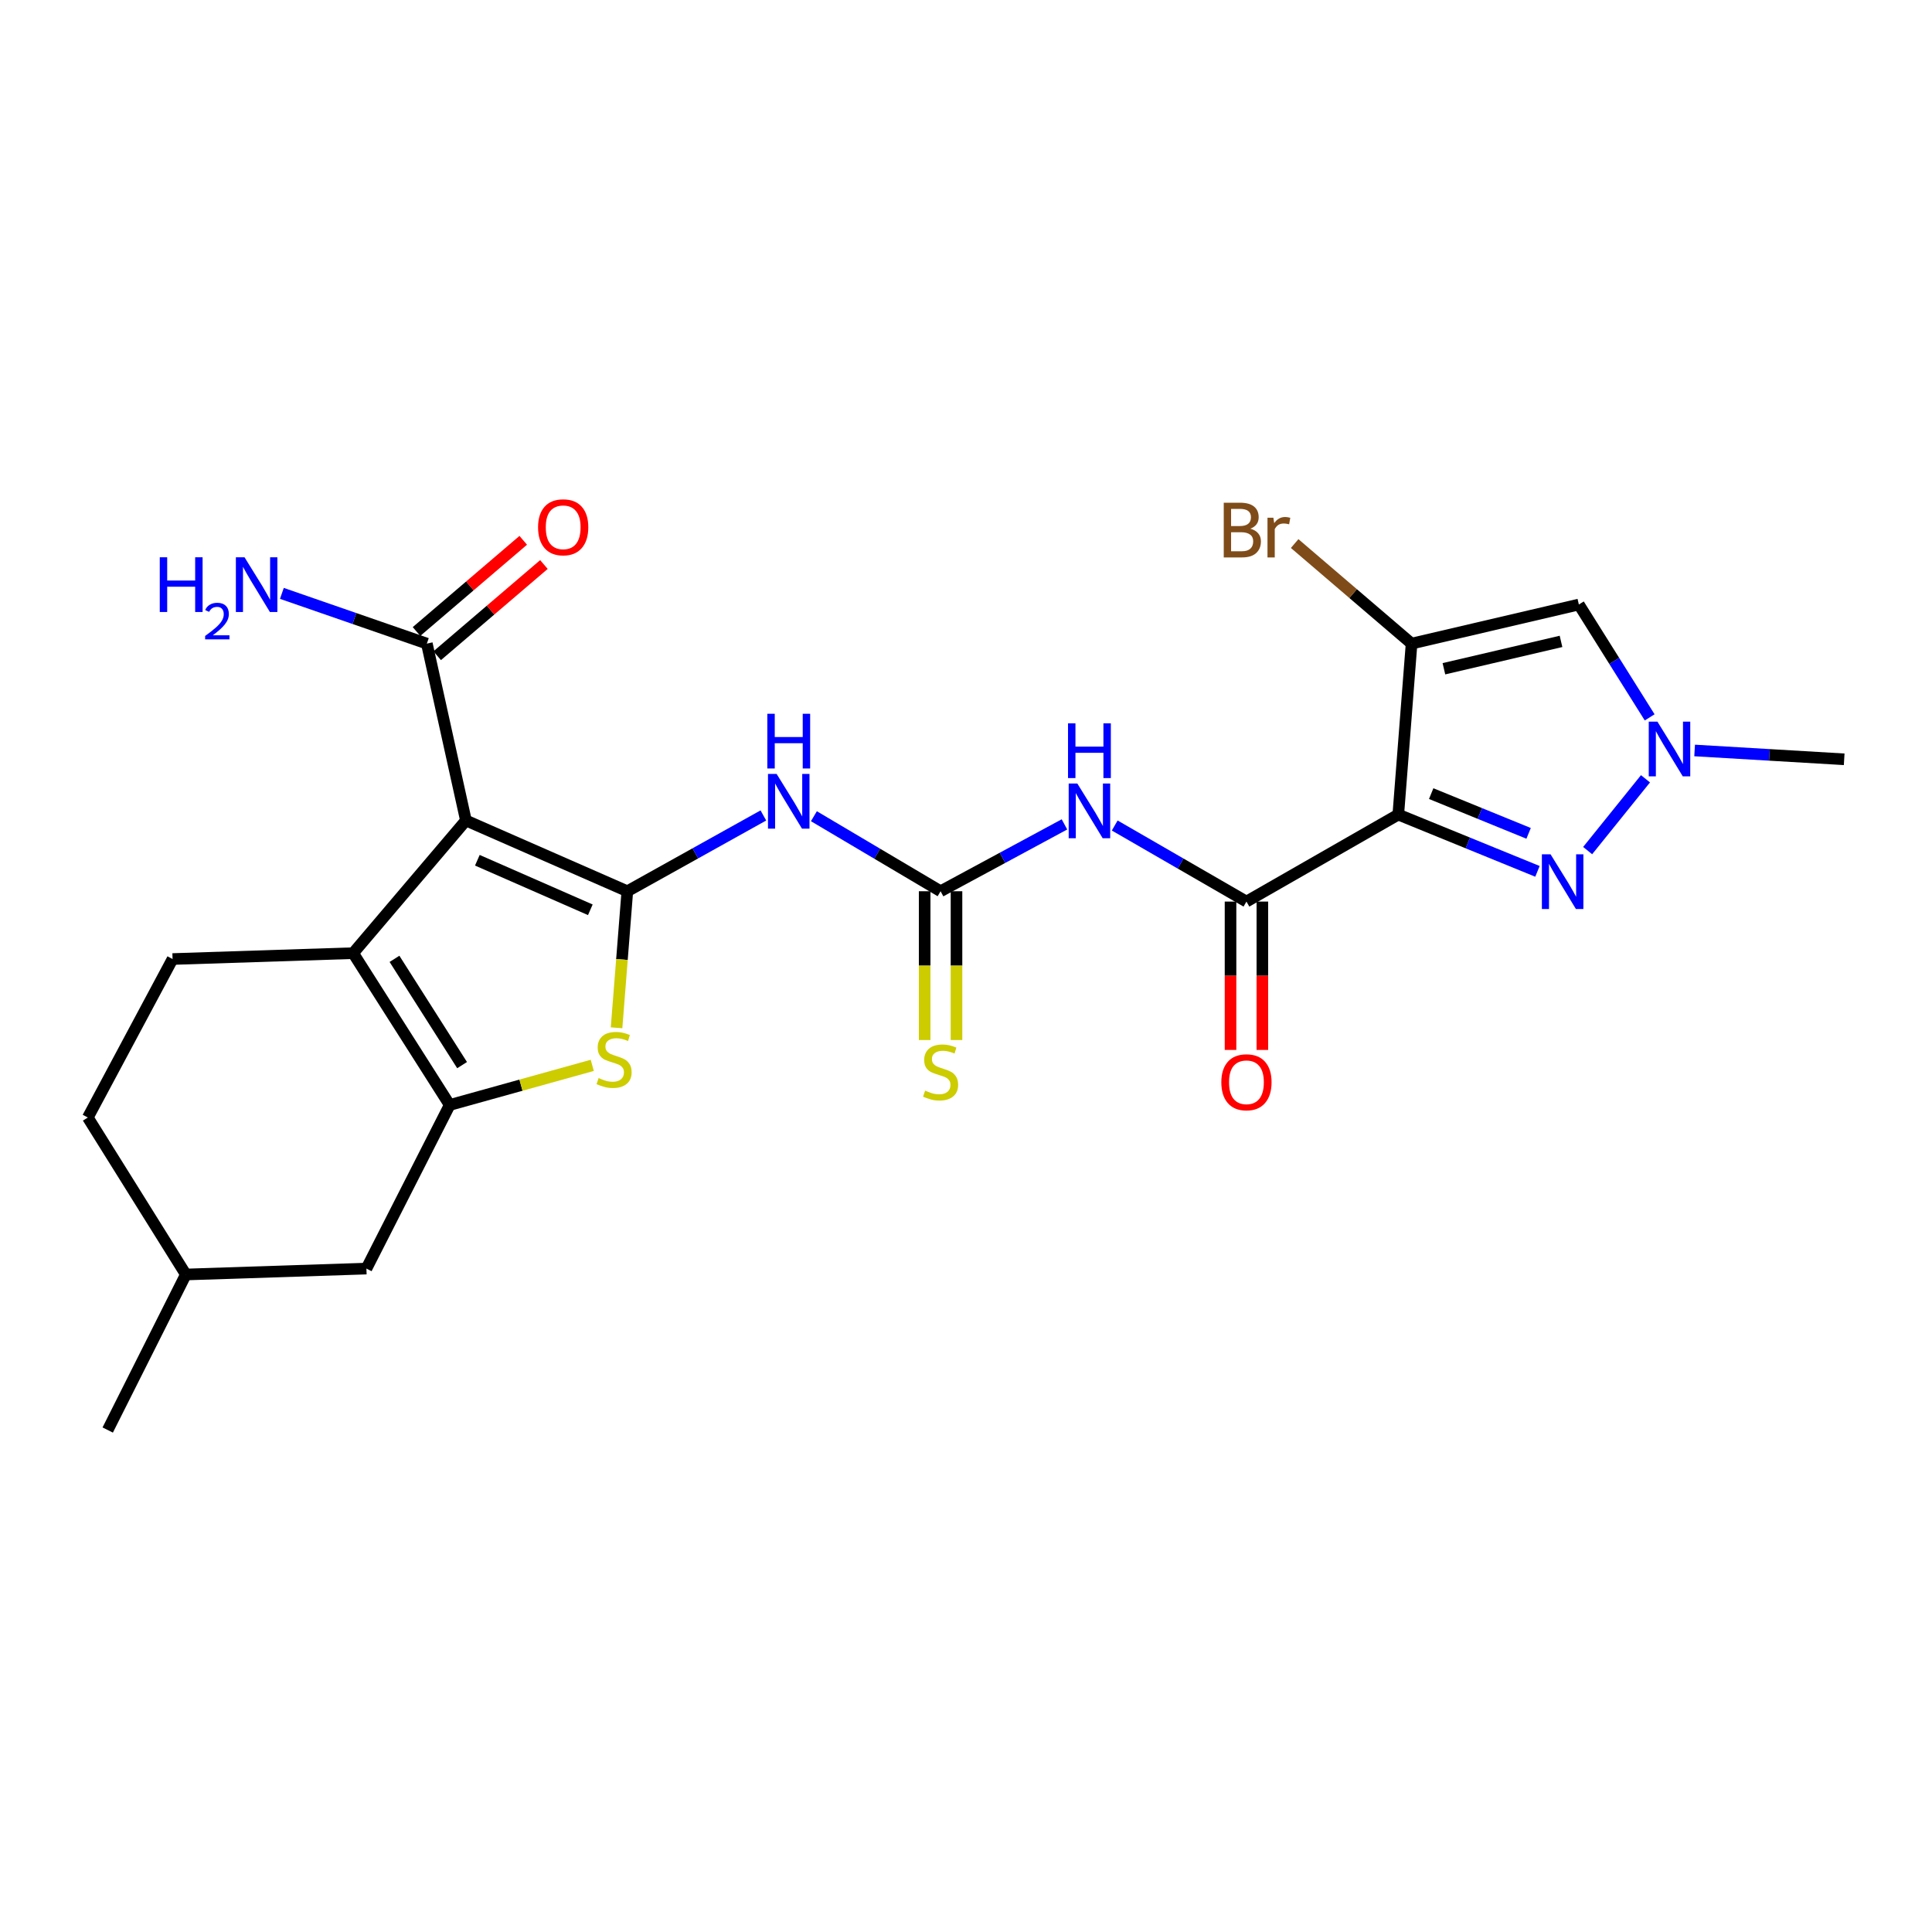 <?xml version='1.0' encoding='iso-8859-1'?>
<svg version='1.1' baseProfile='full'
              xmlns='http://www.w3.org/2000/svg'
                      xmlns:rdkit='http://www.rdkit.org/xml'
                      xmlns:xlink='http://www.w3.org/1999/xlink'
                  xml:space='preserve'
width='1000px' height='1000px' viewBox='0 0 1000 1000'>
<!-- END OF HEADER -->
<rect style='opacity:1.0;fill:#FFFFFF;stroke:none' width='1000' height='1000' x='0' y='0'> </rect>
<path class='bond-0' d='M 324.701,461.306 L 241.162,424.674' style='fill:none;fill-rule:evenodd;stroke:#000000;stroke-width:6px;stroke-linecap:butt;stroke-linejoin:miter;stroke-opacity:1' />
<path class='bond-0' d='M 305.551,470.905 L 247.074,445.262' style='fill:none;fill-rule:evenodd;stroke:#000000;stroke-width:6px;stroke-linecap:butt;stroke-linejoin:miter;stroke-opacity:1' />
<path class='bond-4' d='M 324.701,461.306 L 321.915,496.646' style='fill:none;fill-rule:evenodd;stroke:#000000;stroke-width:6px;stroke-linecap:butt;stroke-linejoin:miter;stroke-opacity:1' />
<path class='bond-4' d='M 321.915,496.646 L 319.128,531.986' style='fill:none;fill-rule:evenodd;stroke:#CCCC00;stroke-width:6px;stroke-linecap:butt;stroke-linejoin:miter;stroke-opacity:1' />
<path class='bond-8' d='M 324.701,461.306 L 359.909,441.69' style='fill:none;fill-rule:evenodd;stroke:#000000;stroke-width:6px;stroke-linecap:butt;stroke-linejoin:miter;stroke-opacity:1' />
<path class='bond-8' d='M 359.909,441.69 L 395.118,422.074' style='fill:none;fill-rule:evenodd;stroke:#0000FF;stroke-width:6px;stroke-linecap:butt;stroke-linejoin:miter;stroke-opacity:1' />
<path class='bond-2' d='M 241.162,424.674 L 182.784,493.352' style='fill:none;fill-rule:evenodd;stroke:#000000;stroke-width:6px;stroke-linecap:butt;stroke-linejoin:miter;stroke-opacity:1' />
<path class='bond-13' d='M 241.162,424.674 L 220.937,333.133' style='fill:none;fill-rule:evenodd;stroke:#000000;stroke-width:6px;stroke-linecap:butt;stroke-linejoin:miter;stroke-opacity:1' />
<path class='bond-1' d='M 723.752,421.625 L 645.158,466.653' style='fill:none;fill-rule:evenodd;stroke:#000000;stroke-width:6px;stroke-linecap:butt;stroke-linejoin:miter;stroke-opacity:1' />
<path class='bond-5' d='M 723.752,421.625 L 730.628,333.133' style='fill:none;fill-rule:evenodd;stroke:#000000;stroke-width:6px;stroke-linecap:butt;stroke-linejoin:miter;stroke-opacity:1' />
<path class='bond-6' d='M 723.752,421.625 L 759.768,436.32' style='fill:none;fill-rule:evenodd;stroke:#000000;stroke-width:6px;stroke-linecap:butt;stroke-linejoin:miter;stroke-opacity:1' />
<path class='bond-6' d='M 759.768,436.32 L 795.783,451.015' style='fill:none;fill-rule:evenodd;stroke:#0000FF;stroke-width:6px;stroke-linecap:butt;stroke-linejoin:miter;stroke-opacity:1' />
<path class='bond-6' d='M 740.783,410.774 L 765.994,421.061' style='fill:none;fill-rule:evenodd;stroke:#000000;stroke-width:6px;stroke-linecap:butt;stroke-linejoin:miter;stroke-opacity:1' />
<path class='bond-6' d='M 765.994,421.061 L 791.205,431.347' style='fill:none;fill-rule:evenodd;stroke:#0000FF;stroke-width:6px;stroke-linecap:butt;stroke-linejoin:miter;stroke-opacity:1' />
<path class='bond-14' d='M 182.784,493.352 L 89.32,496.392' style='fill:none;fill-rule:evenodd;stroke:#000000;stroke-width:6px;stroke-linecap:butt;stroke-linejoin:miter;stroke-opacity:1' />
<path class='bond-25' d='M 182.784,493.352 L 232.766,571.937' style='fill:none;fill-rule:evenodd;stroke:#000000;stroke-width:6px;stroke-linecap:butt;stroke-linejoin:miter;stroke-opacity:1' />
<path class='bond-25' d='M 204.188,496.295 L 239.175,551.305' style='fill:none;fill-rule:evenodd;stroke:#000000;stroke-width:6px;stroke-linecap:butt;stroke-linejoin:miter;stroke-opacity:1' />
<path class='bond-3' d='M 232.766,571.937 L 269.661,561.681' style='fill:none;fill-rule:evenodd;stroke:#000000;stroke-width:6px;stroke-linecap:butt;stroke-linejoin:miter;stroke-opacity:1' />
<path class='bond-3' d='M 269.661,561.681 L 306.555,551.425' style='fill:none;fill-rule:evenodd;stroke:#CCCC00;stroke-width:6px;stroke-linecap:butt;stroke-linejoin:miter;stroke-opacity:1' />
<path class='bond-16' d='M 232.766,571.937 L 189.66,656.62' style='fill:none;fill-rule:evenodd;stroke:#000000;stroke-width:6px;stroke-linecap:butt;stroke-linejoin:miter;stroke-opacity:1' />
<path class='bond-11' d='M 730.628,333.133 L 817.216,312.898' style='fill:none;fill-rule:evenodd;stroke:#000000;stroke-width:6px;stroke-linecap:butt;stroke-linejoin:miter;stroke-opacity:1' />
<path class='bond-11' d='M 747.367,346.146 L 807.978,331.982' style='fill:none;fill-rule:evenodd;stroke:#000000;stroke-width:6px;stroke-linecap:butt;stroke-linejoin:miter;stroke-opacity:1' />
<path class='bond-19' d='M 730.628,333.133 L 700.369,307.238' style='fill:none;fill-rule:evenodd;stroke:#000000;stroke-width:6px;stroke-linecap:butt;stroke-linejoin:miter;stroke-opacity:1' />
<path class='bond-19' d='M 700.369,307.238 L 670.11,281.344' style='fill:none;fill-rule:evenodd;stroke:#7F4C19;stroke-width:6px;stroke-linecap:butt;stroke-linejoin:miter;stroke-opacity:1' />
<path class='bond-12' d='M 821.764,440.266 L 851.702,403.102' style='fill:none;fill-rule:evenodd;stroke:#0000FF;stroke-width:6px;stroke-linecap:butt;stroke-linejoin:miter;stroke-opacity:1' />
<path class='bond-7' d='M 645.158,466.653 L 611.067,446.965' style='fill:none;fill-rule:evenodd;stroke:#000000;stroke-width:6px;stroke-linecap:butt;stroke-linejoin:miter;stroke-opacity:1' />
<path class='bond-7' d='M 611.067,446.965 L 576.976,427.278' style='fill:none;fill-rule:evenodd;stroke:#0000FF;stroke-width:6px;stroke-linecap:butt;stroke-linejoin:miter;stroke-opacity:1' />
<path class='bond-17' d='M 636.918,466.653 L 636.918,505.048' style='fill:none;fill-rule:evenodd;stroke:#000000;stroke-width:6px;stroke-linecap:butt;stroke-linejoin:miter;stroke-opacity:1' />
<path class='bond-17' d='M 636.918,505.048 L 636.918,543.443' style='fill:none;fill-rule:evenodd;stroke:#FF0000;stroke-width:6px;stroke-linecap:butt;stroke-linejoin:miter;stroke-opacity:1' />
<path class='bond-17' d='M 653.398,466.653 L 653.398,505.048' style='fill:none;fill-rule:evenodd;stroke:#000000;stroke-width:6px;stroke-linecap:butt;stroke-linejoin:miter;stroke-opacity:1' />
<path class='bond-17' d='M 653.398,505.048 L 653.398,543.443' style='fill:none;fill-rule:evenodd;stroke:#FF0000;stroke-width:6px;stroke-linecap:butt;stroke-linejoin:miter;stroke-opacity:1' />
<path class='bond-9' d='M 421.272,422.471 L 454.058,441.889' style='fill:none;fill-rule:evenodd;stroke:#0000FF;stroke-width:6px;stroke-linecap:butt;stroke-linejoin:miter;stroke-opacity:1' />
<path class='bond-9' d='M 454.058,441.889 L 486.843,461.306' style='fill:none;fill-rule:evenodd;stroke:#000000;stroke-width:6px;stroke-linecap:butt;stroke-linejoin:miter;stroke-opacity:1' />
<path class='bond-10' d='M 486.843,461.306 L 518.902,444.002' style='fill:none;fill-rule:evenodd;stroke:#000000;stroke-width:6px;stroke-linecap:butt;stroke-linejoin:miter;stroke-opacity:1' />
<path class='bond-10' d='M 518.902,444.002 L 550.961,426.699' style='fill:none;fill-rule:evenodd;stroke:#0000FF;stroke-width:6px;stroke-linecap:butt;stroke-linejoin:miter;stroke-opacity:1' />
<path class='bond-15' d='M 478.603,461.306 L 478.603,499.814' style='fill:none;fill-rule:evenodd;stroke:#000000;stroke-width:6px;stroke-linecap:butt;stroke-linejoin:miter;stroke-opacity:1' />
<path class='bond-15' d='M 478.603,499.814 L 478.603,538.322' style='fill:none;fill-rule:evenodd;stroke:#CCCC00;stroke-width:6px;stroke-linecap:butt;stroke-linejoin:miter;stroke-opacity:1' />
<path class='bond-15' d='M 495.083,461.306 L 495.083,499.814' style='fill:none;fill-rule:evenodd;stroke:#000000;stroke-width:6px;stroke-linecap:butt;stroke-linejoin:miter;stroke-opacity:1' />
<path class='bond-15' d='M 495.083,499.814 L 495.083,538.322' style='fill:none;fill-rule:evenodd;stroke:#CCCC00;stroke-width:6px;stroke-linecap:butt;stroke-linejoin:miter;stroke-opacity:1' />
<path class='bond-27' d='M 817.216,312.898 L 835.539,342.103' style='fill:none;fill-rule:evenodd;stroke:#000000;stroke-width:6px;stroke-linecap:butt;stroke-linejoin:miter;stroke-opacity:1' />
<path class='bond-27' d='M 835.539,342.103 L 853.862,371.308' style='fill:none;fill-rule:evenodd;stroke:#0000FF;stroke-width:6px;stroke-linecap:butt;stroke-linejoin:miter;stroke-opacity:1' />
<path class='bond-23' d='M 877.135,388.442 L 915.84,390.727' style='fill:none;fill-rule:evenodd;stroke:#0000FF;stroke-width:6px;stroke-linecap:butt;stroke-linejoin:miter;stroke-opacity:1' />
<path class='bond-23' d='M 915.84,390.727 L 954.545,393.012' style='fill:none;fill-rule:evenodd;stroke:#000000;stroke-width:6px;stroke-linecap:butt;stroke-linejoin:miter;stroke-opacity:1' />
<path class='bond-18' d='M 226.29,339.398 L 253.912,315.797' style='fill:none;fill-rule:evenodd;stroke:#000000;stroke-width:6px;stroke-linecap:butt;stroke-linejoin:miter;stroke-opacity:1' />
<path class='bond-18' d='M 253.912,315.797 L 281.534,292.196' style='fill:none;fill-rule:evenodd;stroke:#FF0000;stroke-width:6px;stroke-linecap:butt;stroke-linejoin:miter;stroke-opacity:1' />
<path class='bond-18' d='M 215.584,326.868 L 243.206,303.267' style='fill:none;fill-rule:evenodd;stroke:#000000;stroke-width:6px;stroke-linecap:butt;stroke-linejoin:miter;stroke-opacity:1' />
<path class='bond-18' d='M 243.206,303.267 L 270.828,279.666' style='fill:none;fill-rule:evenodd;stroke:#FF0000;stroke-width:6px;stroke-linecap:butt;stroke-linejoin:miter;stroke-opacity:1' />
<path class='bond-20' d='M 220.937,333.133 L 183.419,320.134' style='fill:none;fill-rule:evenodd;stroke:#000000;stroke-width:6px;stroke-linecap:butt;stroke-linejoin:miter;stroke-opacity:1' />
<path class='bond-20' d='M 183.419,320.134 L 145.901,307.135' style='fill:none;fill-rule:evenodd;stroke:#0000FF;stroke-width:6px;stroke-linecap:butt;stroke-linejoin:miter;stroke-opacity:1' />
<path class='bond-21' d='M 89.32,496.392 L 45.455,578.429' style='fill:none;fill-rule:evenodd;stroke:#000000;stroke-width:6px;stroke-linecap:butt;stroke-linejoin:miter;stroke-opacity:1' />
<path class='bond-22' d='M 189.66,656.62 L 96.197,659.678' style='fill:none;fill-rule:evenodd;stroke:#000000;stroke-width:6px;stroke-linecap:butt;stroke-linejoin:miter;stroke-opacity:1' />
<path class='bond-26' d='M 45.455,578.429 L 96.197,659.678' style='fill:none;fill-rule:evenodd;stroke:#000000;stroke-width:6px;stroke-linecap:butt;stroke-linejoin:miter;stroke-opacity:1' />
<path class='bond-24' d='M 96.197,659.678 L 55.755,740.177' style='fill:none;fill-rule:evenodd;stroke:#000000;stroke-width:6px;stroke-linecap:butt;stroke-linejoin:miter;stroke-opacity:1' />
<path  class='atom-5' d='M 309.843 558.008
Q 310.163 558.128, 311.483 558.688
Q 312.803 559.248, 314.243 559.608
Q 315.723 559.928, 317.163 559.928
Q 319.843 559.928, 321.403 558.648
Q 322.963 557.328, 322.963 555.048
Q 322.963 553.488, 322.163 552.528
Q 321.403 551.568, 320.203 551.048
Q 319.003 550.528, 317.003 549.928
Q 314.483 549.168, 312.963 548.448
Q 311.483 547.728, 310.403 546.208
Q 309.363 544.688, 309.363 542.128
Q 309.363 538.568, 311.763 536.368
Q 314.203 534.168, 319.003 534.168
Q 322.283 534.168, 326.003 535.728
L 325.083 538.808
Q 321.683 537.408, 319.123 537.408
Q 316.363 537.408, 314.843 538.568
Q 313.323 539.688, 313.363 541.648
Q 313.363 543.168, 314.123 544.088
Q 314.923 545.008, 316.043 545.528
Q 317.203 546.048, 319.123 546.648
Q 321.683 547.448, 323.203 548.248
Q 324.723 549.048, 325.803 550.688
Q 326.923 552.288, 326.923 555.048
Q 326.923 558.968, 324.283 561.088
Q 321.683 563.168, 317.323 563.168
Q 314.803 563.168, 312.883 562.608
Q 311.003 562.088, 308.763 561.168
L 309.843 558.008
' fill='#CCCC00'/>
<path  class='atom-7' d='M 802.56 442.175
L 811.84 457.175
Q 812.76 458.655, 814.24 461.335
Q 815.72 464.015, 815.8 464.175
L 815.8 442.175
L 819.56 442.175
L 819.56 470.495
L 815.68 470.495
L 805.72 454.095
Q 804.56 452.175, 803.32 449.975
Q 802.12 447.775, 801.76 447.095
L 801.76 470.495
L 798.08 470.495
L 798.08 442.175
L 802.56 442.175
' fill='#0000FF'/>
<path  class='atom-9' d='M 401.989 400.598
L 411.269 415.598
Q 412.189 417.078, 413.669 419.758
Q 415.149 422.438, 415.229 422.598
L 415.229 400.598
L 418.989 400.598
L 418.989 428.918
L 415.109 428.918
L 405.149 412.518
Q 403.989 410.598, 402.749 408.398
Q 401.549 406.198, 401.189 405.518
L 401.189 428.918
L 397.509 428.918
L 397.509 400.598
L 401.989 400.598
' fill='#0000FF'/>
<path  class='atom-9' d='M 397.169 369.446
L 401.009 369.446
L 401.009 381.486
L 415.489 381.486
L 415.489 369.446
L 419.329 369.446
L 419.329 397.766
L 415.489 397.766
L 415.489 384.686
L 401.009 384.686
L 401.009 397.766
L 397.169 397.766
L 397.169 369.446
' fill='#0000FF'/>
<path  class='atom-11' d='M 557.63 405.56
L 566.91 420.56
Q 567.83 422.04, 569.31 424.72
Q 570.79 427.4, 570.87 427.56
L 570.87 405.56
L 574.63 405.56
L 574.63 433.88
L 570.75 433.88
L 560.79 417.48
Q 559.63 415.56, 558.39 413.36
Q 557.19 411.16, 556.83 410.48
L 556.83 433.88
L 553.15 433.88
L 553.15 405.56
L 557.63 405.56
' fill='#0000FF'/>
<path  class='atom-11' d='M 552.81 374.408
L 556.65 374.408
L 556.65 386.448
L 571.13 386.448
L 571.13 374.408
L 574.97 374.408
L 574.97 402.728
L 571.13 402.728
L 571.13 389.648
L 556.65 389.648
L 556.65 402.728
L 552.81 402.728
L 552.81 374.408
' fill='#0000FF'/>
<path  class='atom-13' d='M 857.871 373.514
L 867.151 388.514
Q 868.071 389.994, 869.551 392.674
Q 871.031 395.354, 871.111 395.514
L 871.111 373.514
L 874.871 373.514
L 874.871 401.834
L 870.991 401.834
L 861.031 385.434
Q 859.871 383.514, 858.631 381.314
Q 857.431 379.114, 857.071 378.434
L 857.071 401.834
L 853.391 401.834
L 853.391 373.514
L 857.871 373.514
' fill='#0000FF'/>
<path  class='atom-16' d='M 478.843 564.499
Q 479.163 564.619, 480.483 565.179
Q 481.803 565.739, 483.243 566.099
Q 484.723 566.419, 486.163 566.419
Q 488.843 566.419, 490.403 565.139
Q 491.963 563.819, 491.963 561.539
Q 491.963 559.979, 491.163 559.019
Q 490.403 558.059, 489.203 557.539
Q 488.003 557.019, 486.003 556.419
Q 483.483 555.659, 481.963 554.939
Q 480.483 554.219, 479.403 552.699
Q 478.363 551.179, 478.363 548.619
Q 478.363 545.059, 480.763 542.859
Q 483.203 540.659, 488.003 540.659
Q 491.283 540.659, 495.003 542.219
L 494.083 545.299
Q 490.683 543.899, 488.123 543.899
Q 485.363 543.899, 483.843 545.059
Q 482.323 546.179, 482.363 548.139
Q 482.363 549.659, 483.123 550.579
Q 483.923 551.499, 485.043 552.019
Q 486.203 552.539, 488.123 553.139
Q 490.683 553.939, 492.203 554.739
Q 493.723 555.539, 494.803 557.179
Q 495.923 558.779, 495.923 561.539
Q 495.923 565.459, 493.283 567.579
Q 490.683 569.659, 486.323 569.659
Q 483.803 569.659, 481.883 569.099
Q 480.003 568.579, 477.763 567.659
L 478.843 564.499
' fill='#CCCC00'/>
<path  class='atom-18' d='M 632.158 560.179
Q 632.158 553.379, 635.518 549.579
Q 638.878 545.779, 645.158 545.779
Q 651.438 545.779, 654.798 549.579
Q 658.158 553.379, 658.158 560.179
Q 658.158 567.059, 654.758 570.979
Q 651.358 574.859, 645.158 574.859
Q 638.918 574.859, 635.518 570.979
Q 632.158 567.099, 632.158 560.179
M 645.158 571.659
Q 649.478 571.659, 651.798 568.779
Q 654.158 565.859, 654.158 560.179
Q 654.158 554.619, 651.798 551.819
Q 649.478 548.979, 645.158 548.979
Q 640.838 548.979, 638.478 551.779
Q 636.158 554.579, 636.158 560.179
Q 636.158 565.899, 638.478 568.779
Q 640.838 571.659, 645.158 571.659
' fill='#FF0000'/>
<path  class='atom-19' d='M 278.501 272.921
Q 278.501 266.121, 281.861 262.321
Q 285.221 258.521, 291.501 258.521
Q 297.781 258.521, 301.141 262.321
Q 304.501 266.121, 304.501 272.921
Q 304.501 279.801, 301.101 283.721
Q 297.701 287.601, 291.501 287.601
Q 285.261 287.601, 281.861 283.721
Q 278.501 279.841, 278.501 272.921
M 291.501 284.401
Q 295.821 284.401, 298.141 281.521
Q 300.501 278.601, 300.501 272.921
Q 300.501 267.361, 298.141 264.561
Q 295.821 261.721, 291.501 261.721
Q 287.181 261.721, 284.821 264.521
Q 282.501 267.321, 282.501 272.921
Q 282.501 278.641, 284.821 281.521
Q 287.181 284.401, 291.501 284.401
' fill='#FF0000'/>
<path  class='atom-20' d='M 647.17 273.641
Q 649.89 274.401, 651.25 276.081
Q 652.65 277.721, 652.65 280.161
Q 652.65 284.081, 650.13 286.321
Q 647.65 288.521, 642.93 288.521
L 633.41 288.521
L 633.41 260.201
L 641.77 260.201
Q 646.61 260.201, 649.05 262.161
Q 651.49 264.121, 651.49 267.721
Q 651.49 272.001, 647.17 273.641
M 637.21 263.401
L 637.21 272.281
L 641.77 272.281
Q 644.57 272.281, 646.01 271.161
Q 647.49 270.001, 647.49 267.721
Q 647.49 263.401, 641.77 263.401
L 637.21 263.401
M 642.93 285.321
Q 645.69 285.321, 647.17 284.001
Q 648.65 282.681, 648.65 280.161
Q 648.65 277.841, 647.01 276.681
Q 645.41 275.481, 642.33 275.481
L 637.21 275.481
L 637.21 285.321
L 642.93 285.321
' fill='#7F4C19'/>
<path  class='atom-20' d='M 659.09 267.961
L 659.53 270.801
Q 661.69 267.601, 665.21 267.601
Q 666.33 267.601, 667.85 268.001
L 667.25 271.361
Q 665.53 270.961, 664.57 270.961
Q 662.89 270.961, 661.77 271.641
Q 660.69 272.281, 659.81 273.841
L 659.81 288.521
L 656.05 288.521
L 656.05 267.961
L 659.09 267.961
' fill='#7F4C19'/>
<path  class='atom-21' d='M 82.697 288.447
L 86.537 288.447
L 86.537 300.487
L 101.017 300.487
L 101.017 288.447
L 104.857 288.447
L 104.857 316.767
L 101.017 316.767
L 101.017 303.687
L 86.537 303.687
L 86.537 316.767
L 82.697 316.767
L 82.697 288.447
' fill='#0000FF'/>
<path  class='atom-21' d='M 106.229 315.773
Q 106.916 314.004, 108.553 313.028
Q 110.189 312.024, 112.46 312.024
Q 115.285 312.024, 116.869 313.556
Q 118.453 315.087, 118.453 317.806
Q 118.453 320.578, 116.393 323.165
Q 114.361 325.752, 110.137 328.815
L 118.769 328.815
L 118.769 330.927
L 106.177 330.927
L 106.177 329.158
Q 109.661 326.676, 111.721 324.828
Q 113.806 322.98, 114.809 321.317
Q 115.813 319.654, 115.813 317.938
Q 115.813 316.143, 114.915 315.14
Q 114.017 314.136, 112.46 314.136
Q 110.955 314.136, 109.952 314.744
Q 108.949 315.351, 108.236 316.697
L 106.229 315.773
' fill='#0000FF'/>
<path  class='atom-21' d='M 126.569 288.447
L 135.849 303.447
Q 136.769 304.927, 138.249 307.607
Q 139.729 310.287, 139.809 310.447
L 139.809 288.447
L 143.569 288.447
L 143.569 316.767
L 139.689 316.767
L 129.729 300.367
Q 128.569 298.447, 127.329 296.247
Q 126.129 294.047, 125.769 293.367
L 125.769 316.767
L 122.089 316.767
L 122.089 288.447
L 126.569 288.447
' fill='#0000FF'/>
</svg>
